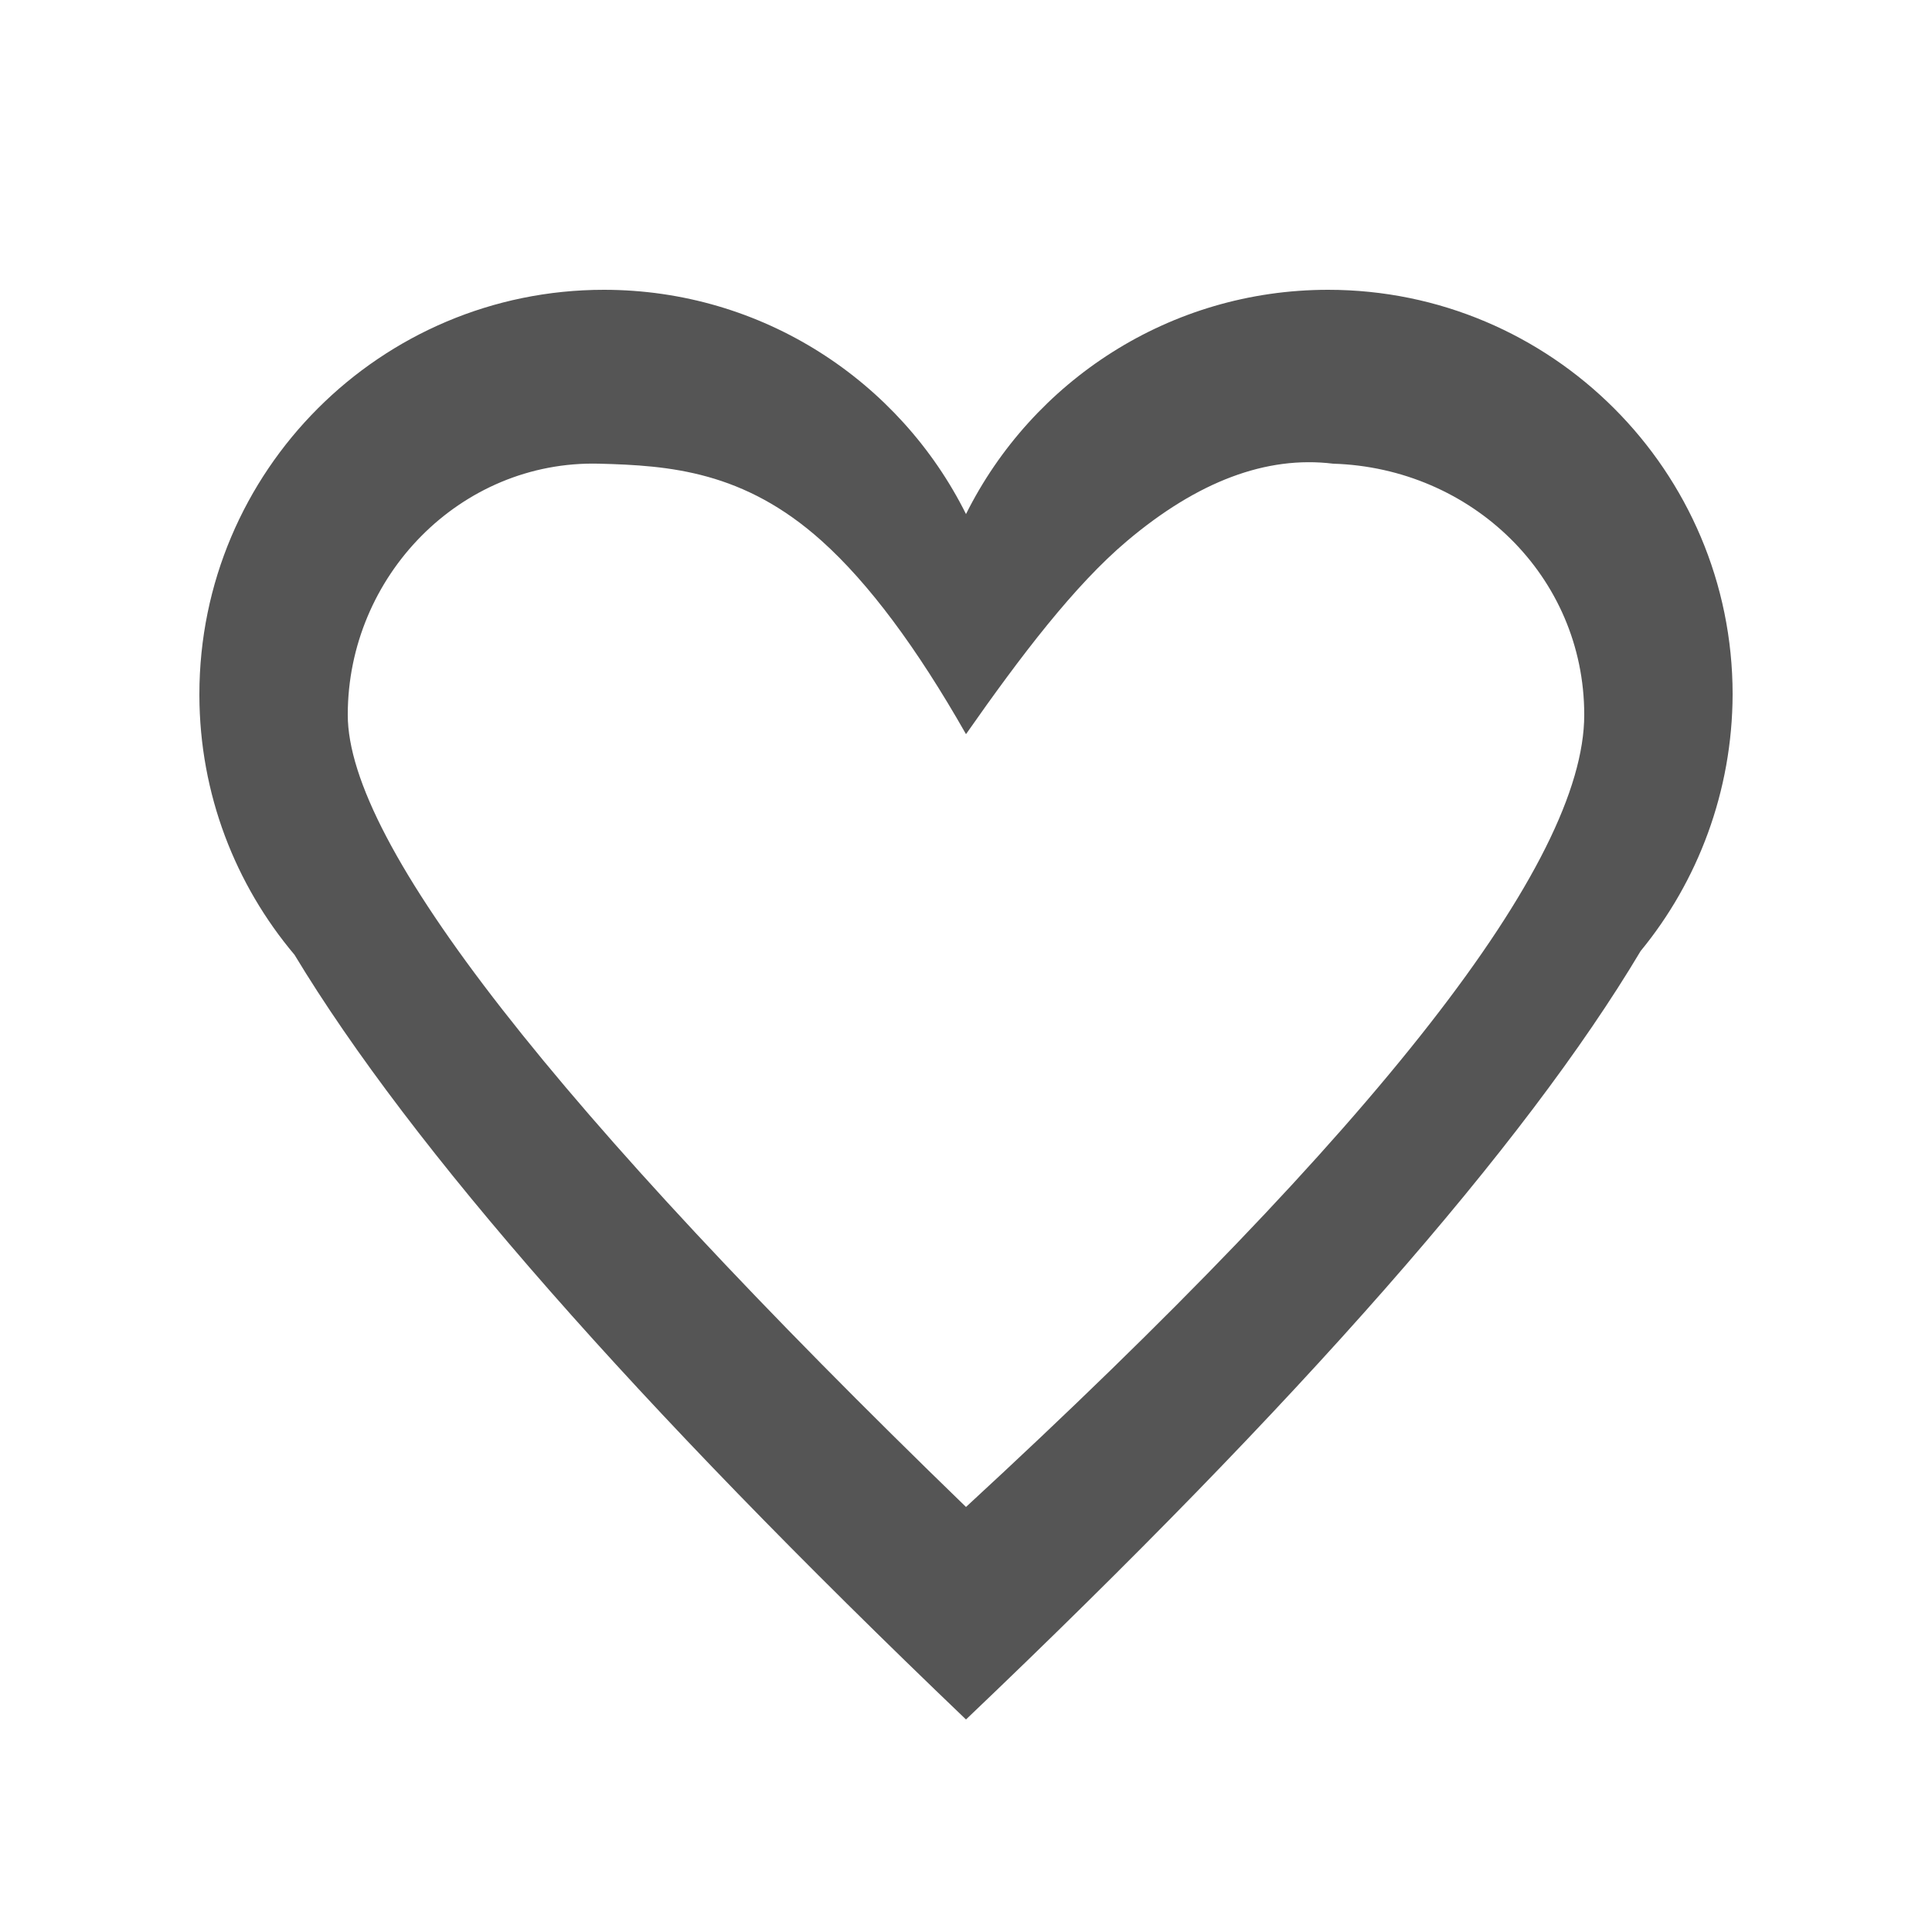 <?xml version="1.0" encoding="UTF-8" standalone="no"?><!-- Generator: Gravit.io --><svg xmlns="http://www.w3.org/2000/svg" xmlns:xlink="http://www.w3.org/1999/xlink" style="isolation:isolate" viewBox="1685 476 50 50" width="50pt" height="50pt"><defs><clipPath id="_clipPath_JqqiFQIF1QlIyZfXyrsg6RPftwNtgav9"><rect x="1685" y="476" width="50" height="50"/></clipPath></defs><g clip-path="url(#_clipPath_JqqiFQIF1QlIyZfXyrsg6RPftwNtgav9)"><clipPath id="_clipPath_aEObtHqYvgZkWChynz8gIE6xdcgYvOJ0"><rect x="1685" y="476" width="50" height="50" transform="matrix(1,0,0,1,0,0)" fill="rgb(255,255,255)"/></clipPath><g clip-path="url(#_clipPath_aEObtHqYvgZkWChynz8gIE6xdcgYvOJ0)"><g><rect x="1685" y="476" width="50" height="50" transform="matrix(1,0,0,1,0,0)" fill="none"/></g><path d=" M 1729.84 493.969 C 1729.84 488.191 1725.149 483.5 1719.371 483.5 C 1715.269 483.5 1711.715 485.864 1710 489.304 C 1708.285 485.864 1704.731 483.5 1700.629 483.5 C 1694.851 483.5 1690.16 488.191 1690.16 493.969 C 1690.16 493.971 1690.16 493.987 1690.16 493.998 C 1690.167 496.553 1691.092 498.895 1692.622 500.71 Q 1697.149 508.206 1710 520.5 Q 1722.967 508.149 1727.459 500.613 C 1728.94 498.812 1729.833 496.479 1729.84 493.969 Q 1729.84 493.971 1729.84 493.969 Z  M 1714.168 490 C 1712.808 491.147 1711.419 492.972 1710 495 Q 1708.085 491.632 1706.267 490 C 1704.255 488.193 1702.332 488.046 1700.5 488 C 1696.914 487.911 1694 490.913 1694 494.5 Q 1694 499.5 1710 515 L 1710 515 Q 1726 500.25 1726 494.5 C 1726 490.913 1723.086 488.109 1719.5 488 Q 1716.914 487.684 1714.168 490 Z " fill-rule="evenodd" fill="rgb(85,85,85)"/></g></g></svg>